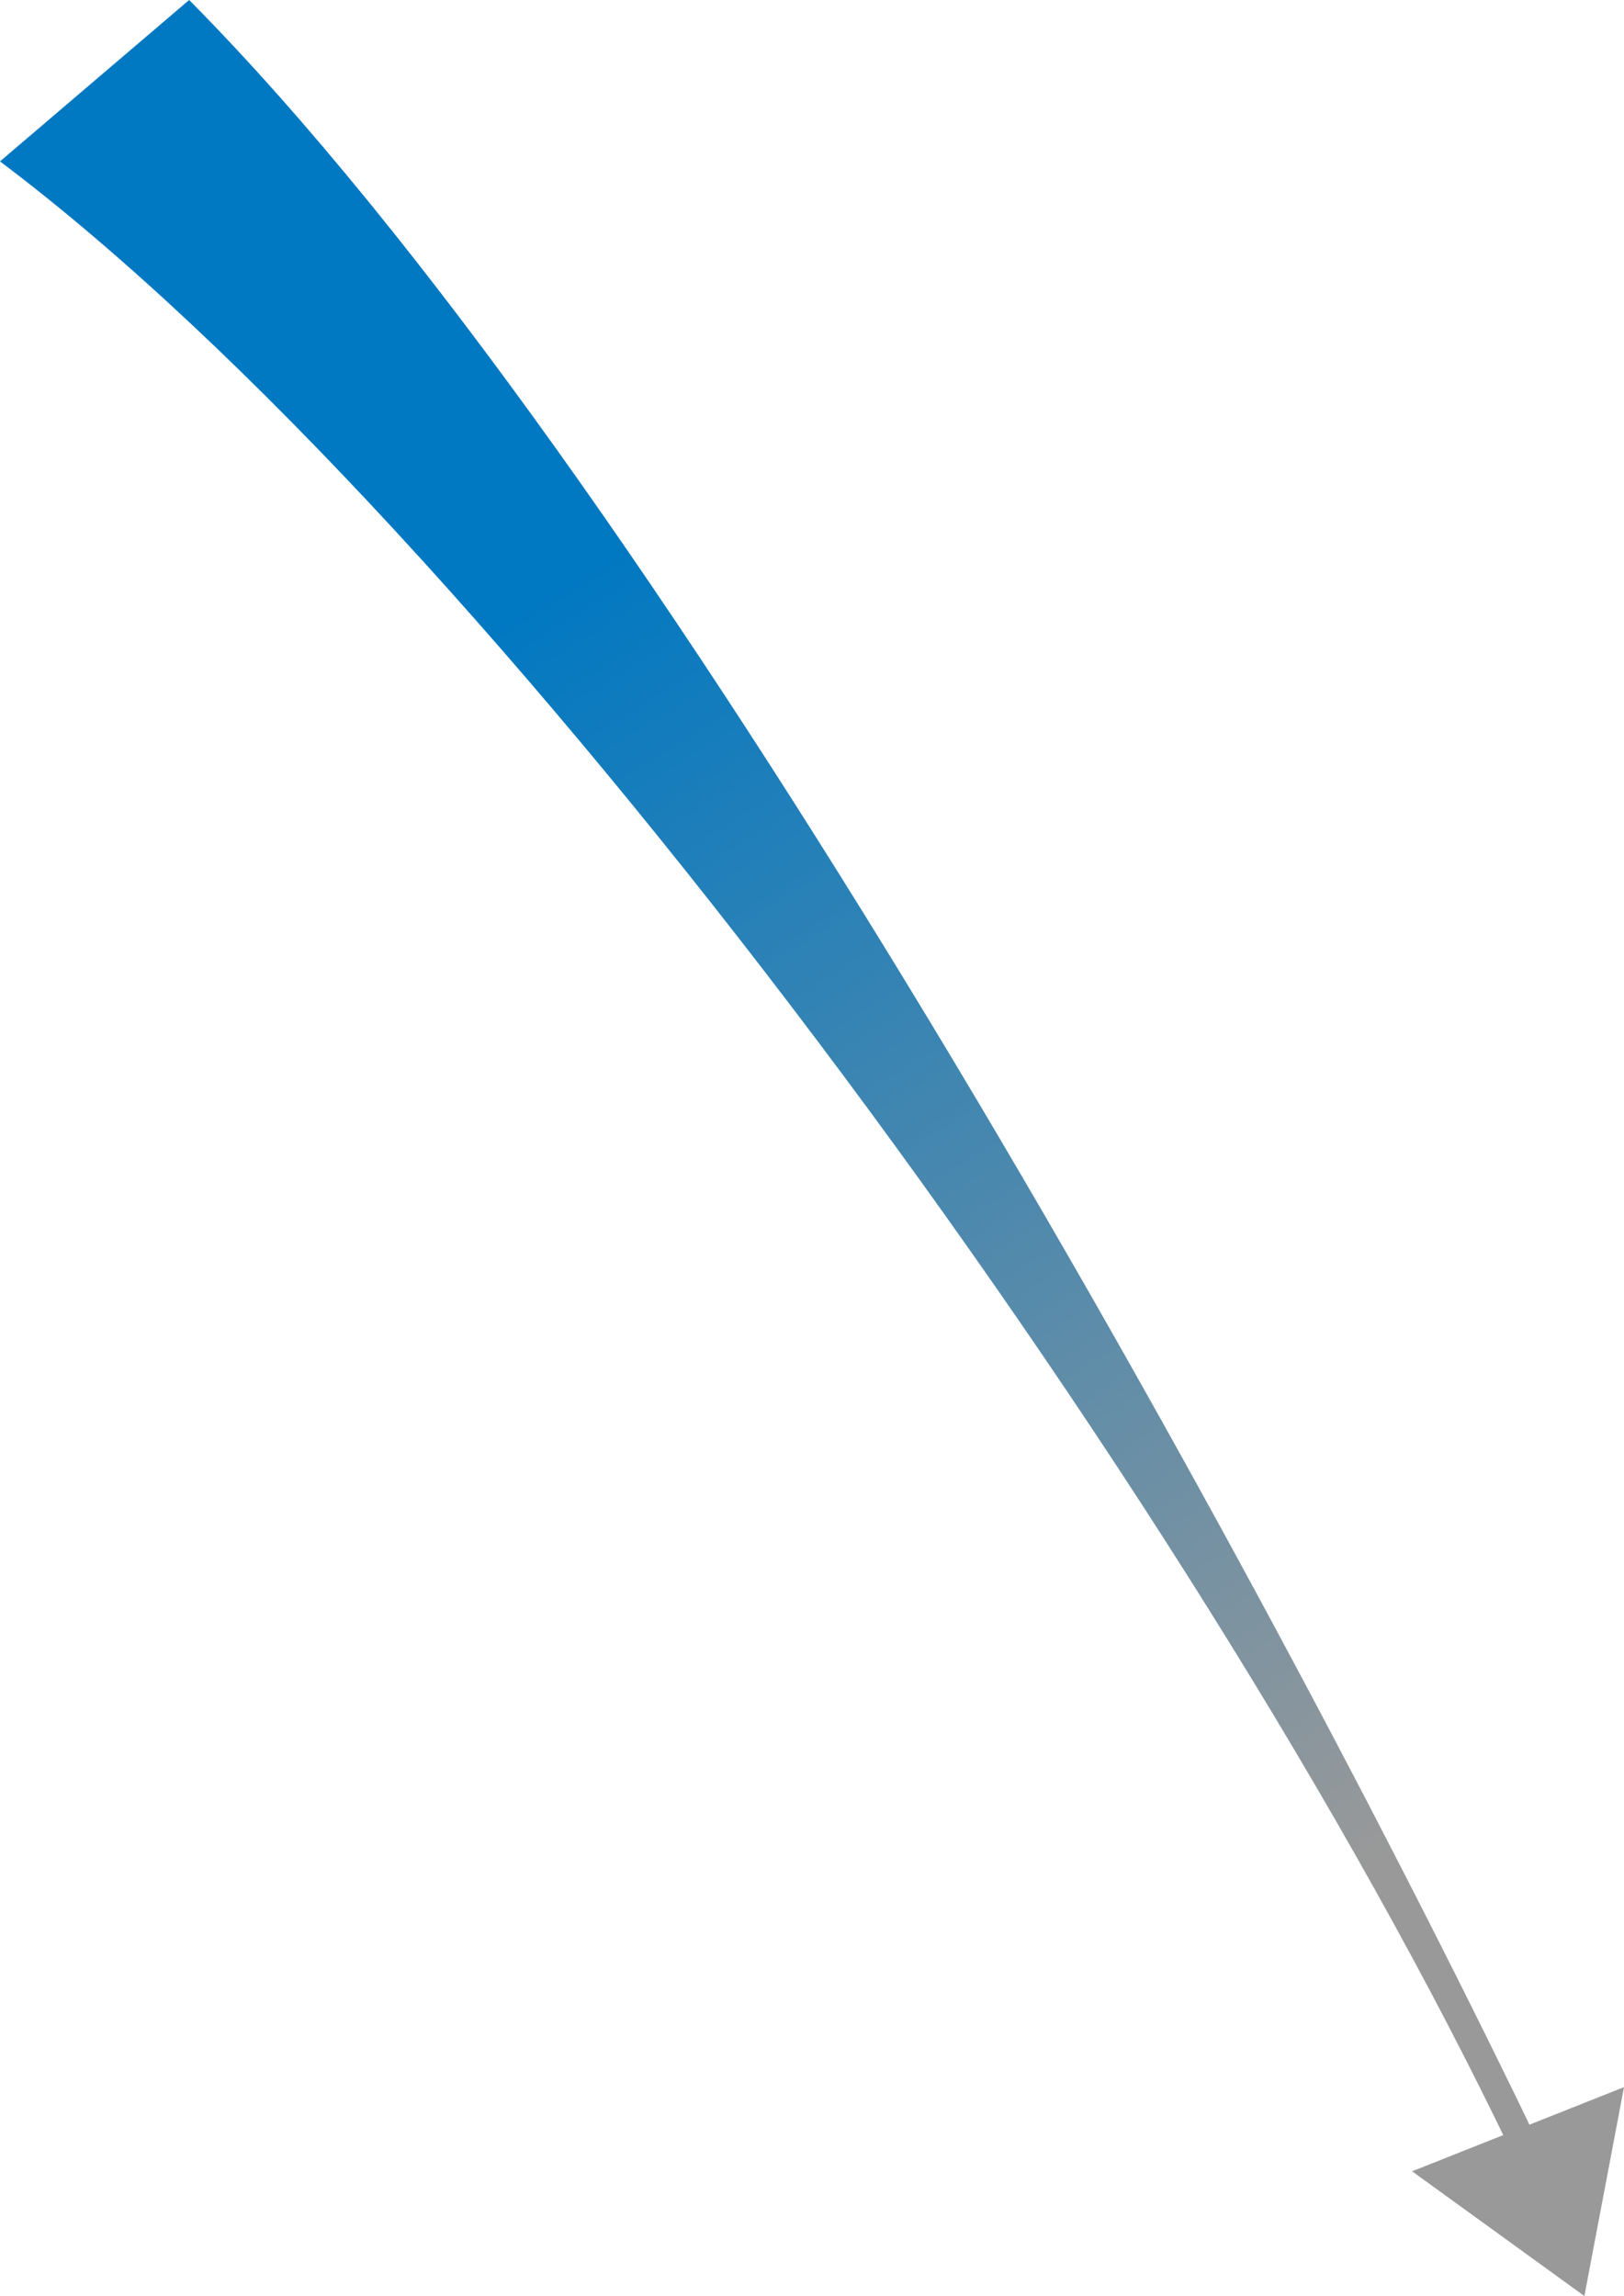 <?xml version="1.0" encoding="utf-8"?>
<!-- Generator: Adobe Illustrator 25.0.0, SVG Export Plug-In . SVG Version: 6.00 Build 0)  -->
<svg version="1.1" id="Layer_1" xmlns="http://www.w3.org/2000/svg" xmlns:xlink="http://www.w3.org/1999/xlink" x="0px" y="0px"
	 viewBox="0 0 164 231.9" style="enable-background:new 0 0 164 231.9;" xml:space="preserve">
<style type="text/css">
	.st0{fill-rule:evenodd;clip-rule:evenodd;fill:url(#SVGID_1_);}
	.st1{fill-rule:evenodd;clip-rule:evenodd;fill:#999999;}
</style>
<g>
	<linearGradient id="SVGID_1_" gradientUnits="userSpaceOnUse" x1="48.801" y1="62.679" x2="129.797" y2="193.768">
		<stop  offset="0" style="stop-color:#0078C2"/>
		<stop  offset="1" style="stop-color:#999999"/>
	</linearGradient>
	<path class="st0" d="M155.9,217.6l-3.2-0.1C120.1,149.2,49.2,53.3,0,16.3L19.1,0C66.3,47.6,126.5,156.2,155.9,217.6z"/>
	<polygon class="st1" points="164,210.8 160,231.9 142.6,219.3 	"/>
</g>
</svg>
